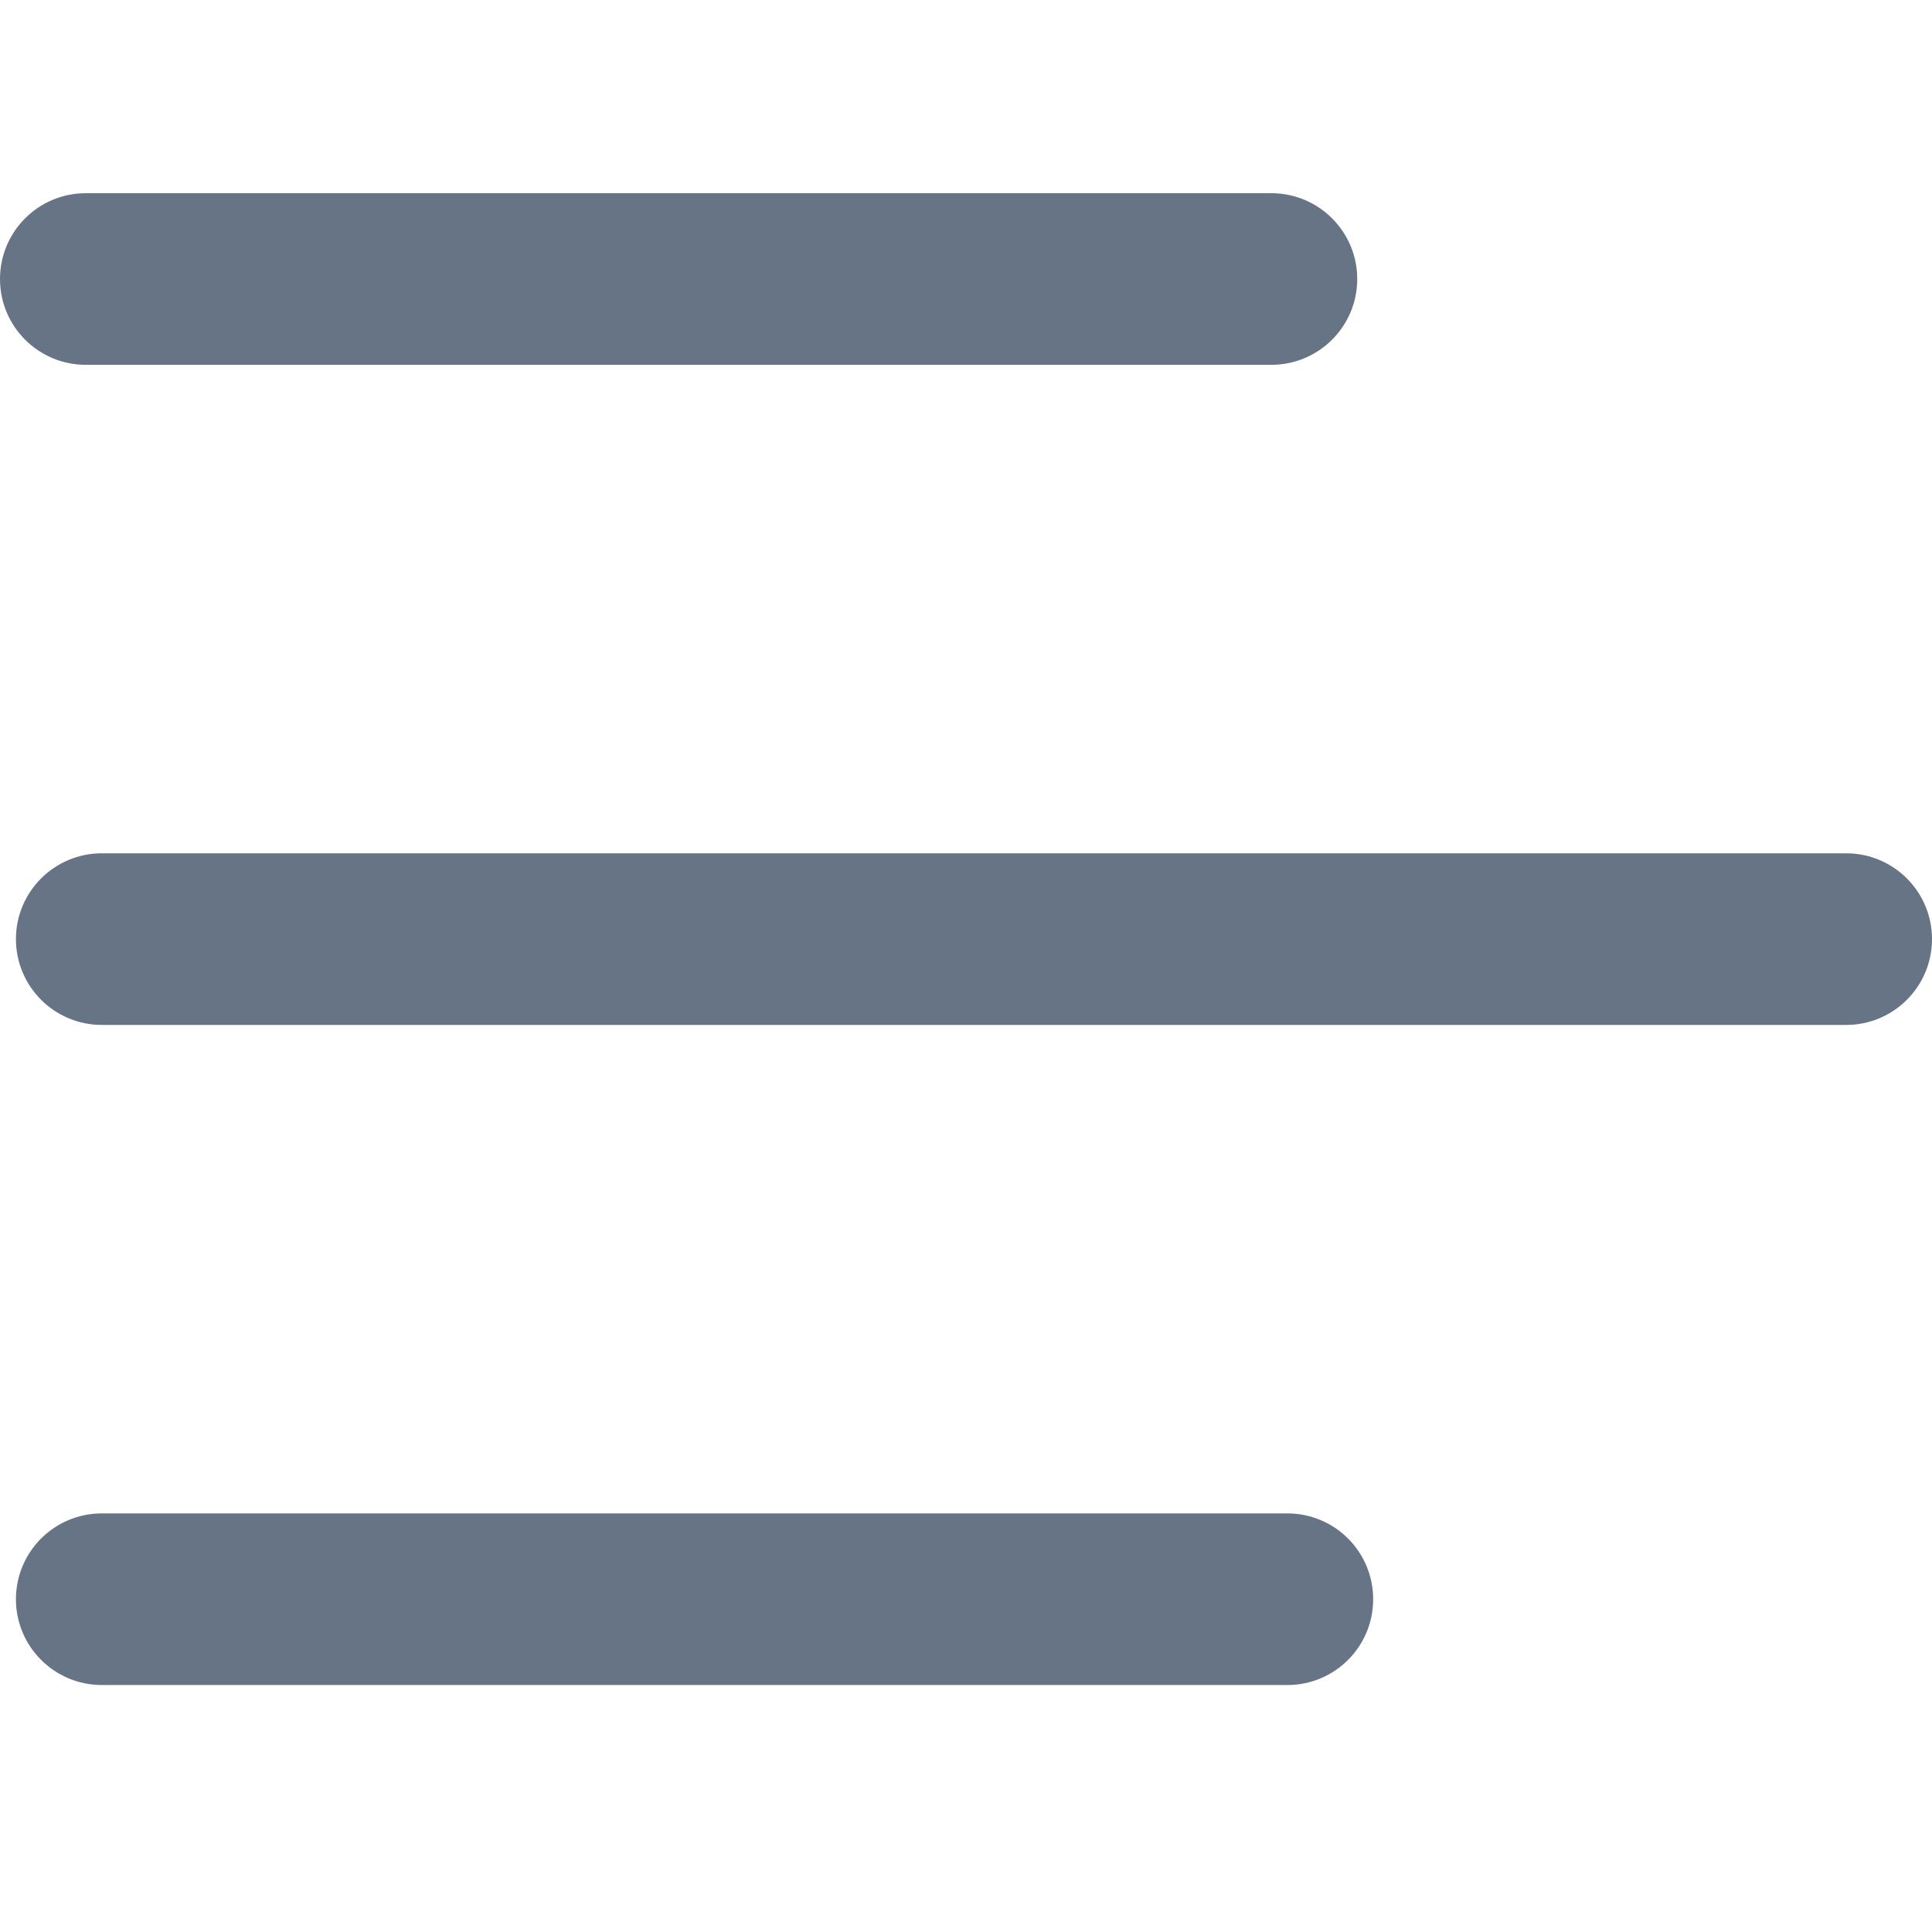 <svg width="24" height="24" viewBox="0 0 24 24" fill="none" xmlns="http://www.w3.org/2000/svg">
<path fill-rule="evenodd" clip-rule="evenodd" d="M0 3.466C0 2.877 0.477 2.4 1.066 2.4H15.793C16.382 2.4 16.86 2.877 16.86 3.466C16.86 4.055 16.382 4.532 15.793 4.532H1.066C0.477 4.532 0 4.055 0 3.466ZM0.198 19.866C0.198 19.277 0.676 18.8 1.265 18.8H15.992C16.581 18.8 17.058 19.277 17.058 19.866C17.058 20.455 16.581 20.932 15.992 20.932H1.265C0.676 20.932 0.198 20.455 0.198 19.866ZM1.265 10.6C0.676 10.6 0.198 11.077 0.198 11.666C0.198 12.255 0.676 12.732 1.265 12.732H22.934C23.523 12.732 24 12.255 24 11.666C24 11.077 23.523 10.6 22.934 10.6H1.265Z" fill="#667485"/>
</svg>
